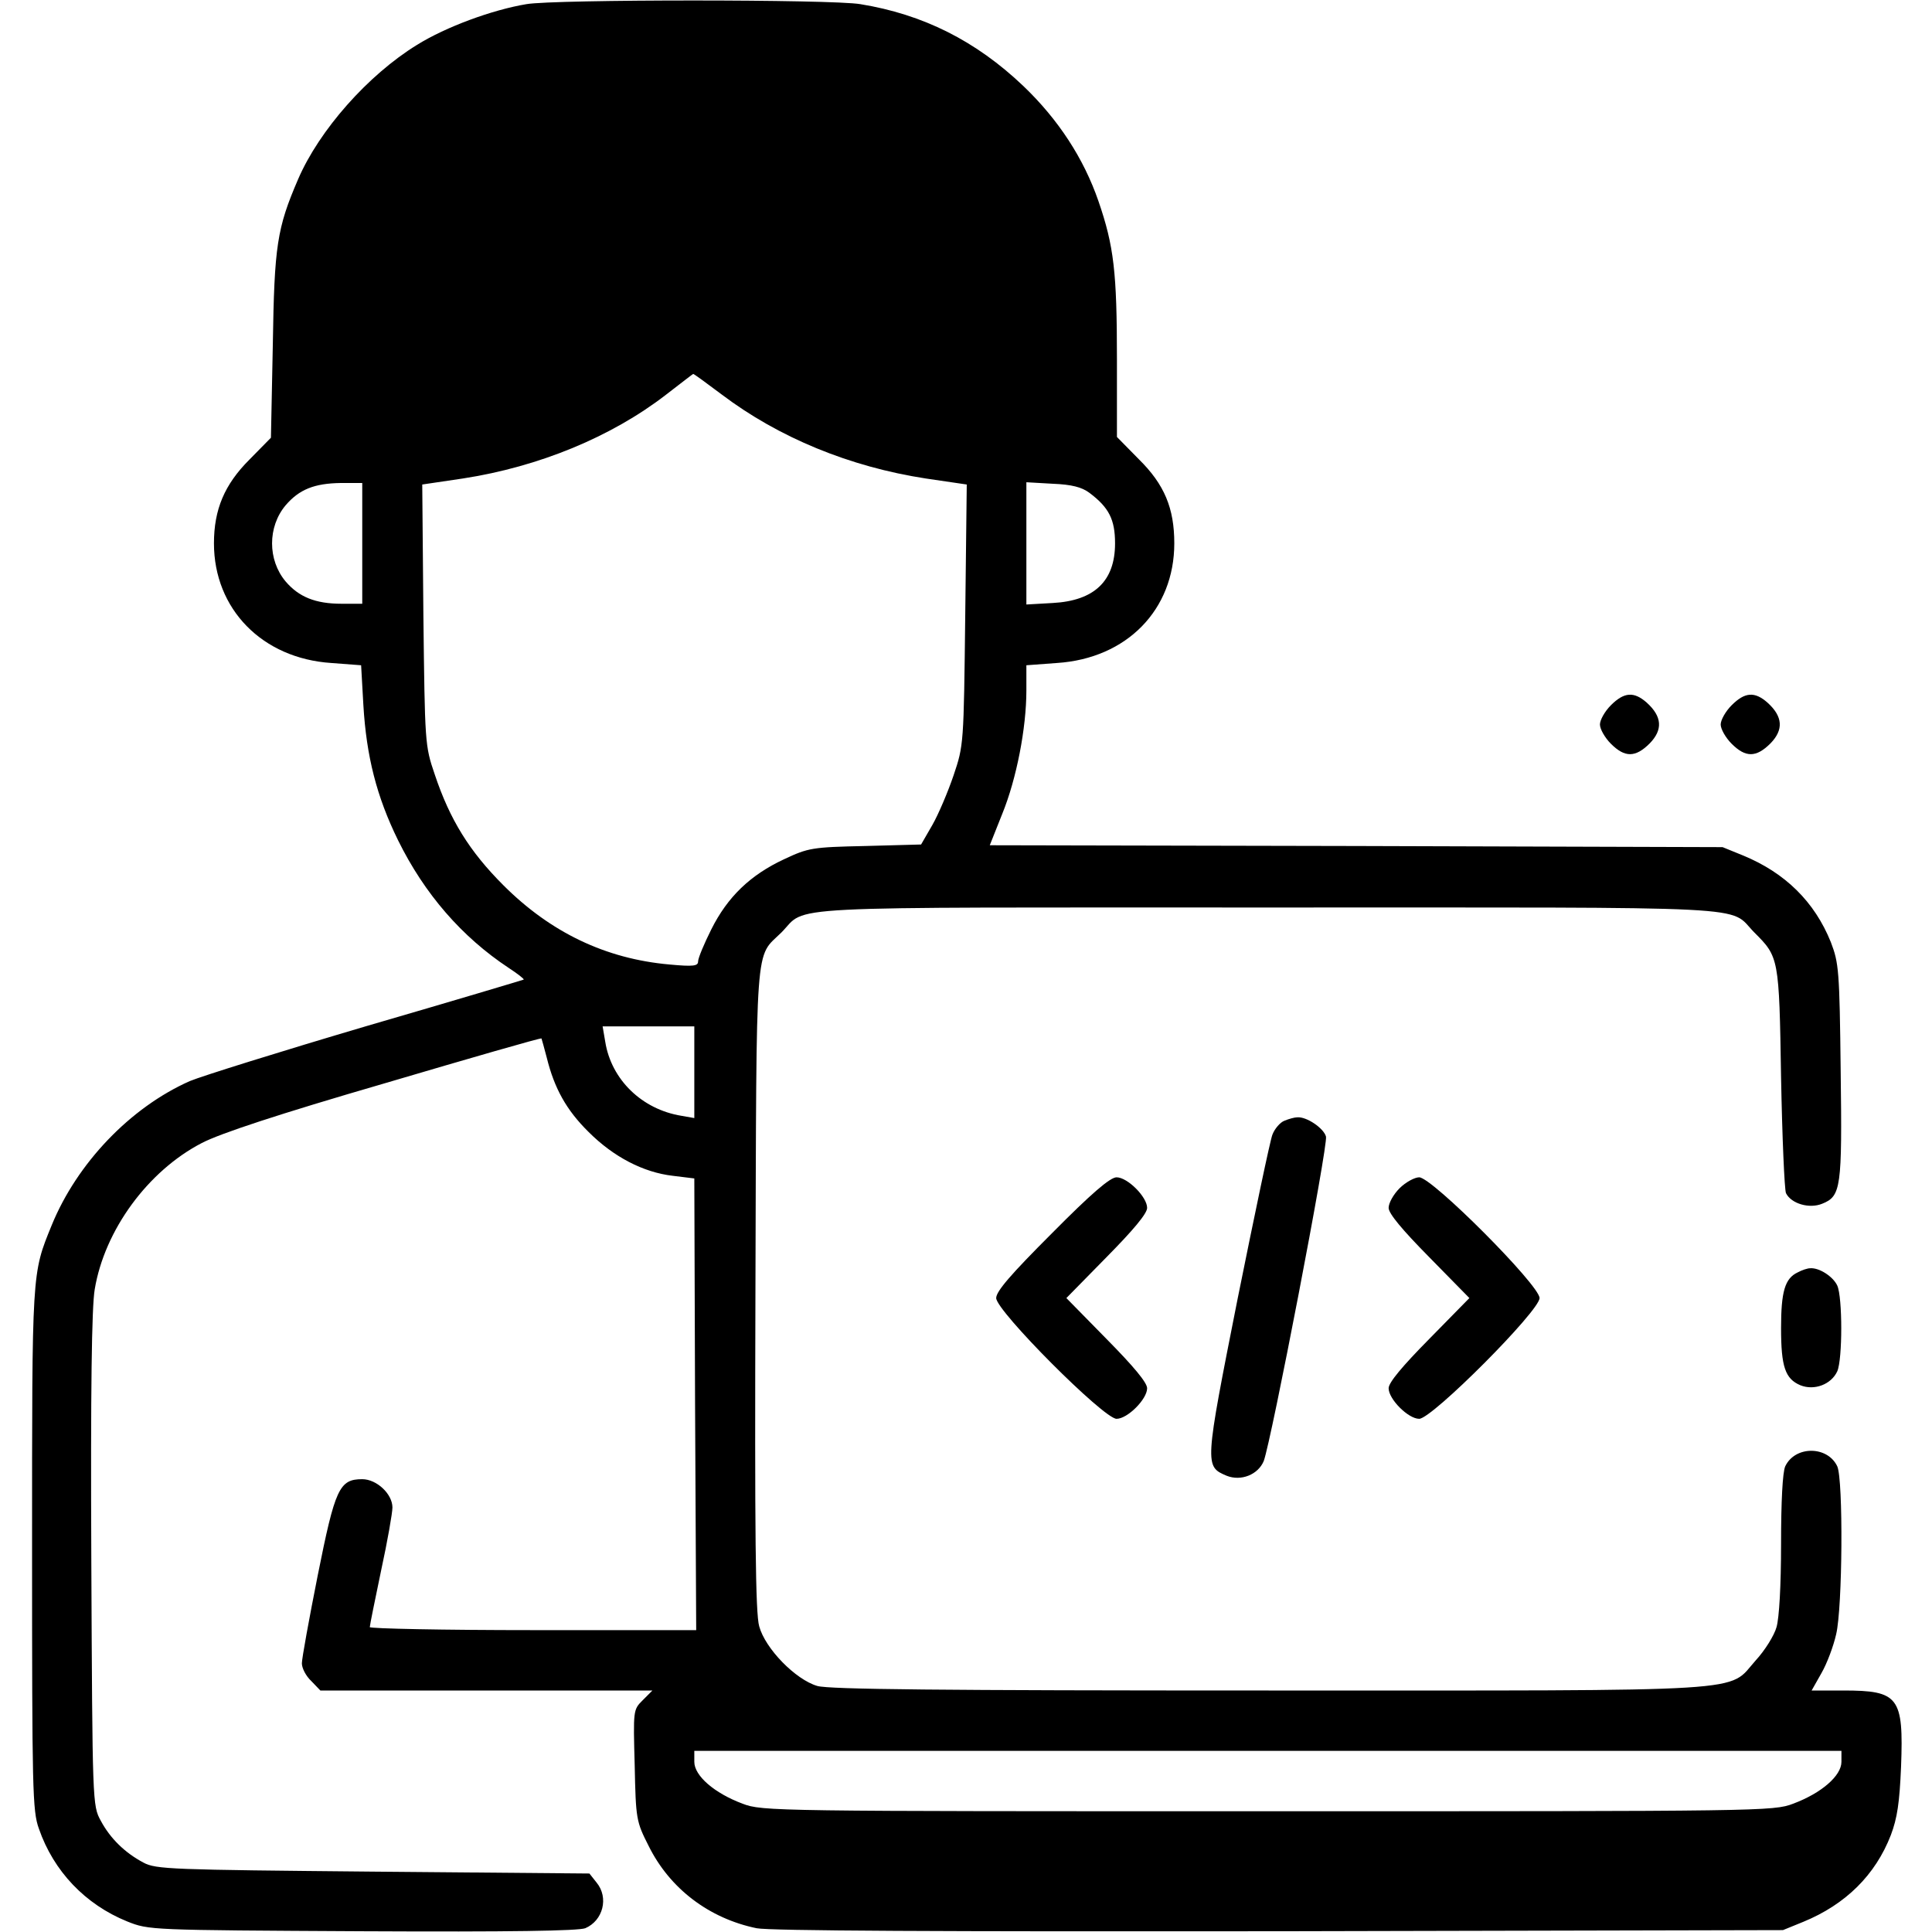 <svg xmlns="http://www.w3.org/2000/svg" width="682.667" height="682.667" version="1.0" viewBox="0 0 512 512"><path d="M139.5 1.1c-9 1.5-21.3 6-29 10.8-13 8-25.9 22.6-31.5 35.6-5.6 13-6.3 17.6-6.7 43.8l-.5 24.7-5.7 5.8c-6.6 6.6-9.4 13.2-9.4 22.2 0 17.4 12.8 30.5 31.1 31.7l7.9.6.6 10.6c.8 13.5 3.5 24.2 9.2 35.8 7 14.2 16.9 25.6 29.3 33.8 2.3 1.5 4.1 2.9 4 3.1-.2.1-18.9 5.7-41.6 12.3-22.7 6.7-43.8 13.3-46.9 14.6-15.8 7-29.9 21.8-36.6 38.2-5.3 13-5.2 11.8-5.2 85.8 0 63.8.1 69.4 1.8 74.1 3.9 11.3 12.3 20.1 23.4 24.6 5.8 2.3 5.8 2.3 62.2 2.6 39.7.2 57.3-.1 59.2-.8 4.7-2 6.3-8.1 3-12.1l-1.9-2.4-57.4-.5c-53.4-.5-57.5-.6-60.8-2.4-4.9-2.6-8.8-6.4-11.3-11.1-2.2-4-2.2-4.6-2.5-69-.2-45.4.1-67.1.9-71.8 2.6-15.7 14.1-31.4 28.4-38.8 4.8-2.5 20.2-7.6 48.4-15.8 22.7-6.7 41.4-12.1 41.6-11.9.1.2.7 2.5 1.4 5.1 2 8.1 5.2 13.9 11.1 19.7 6.6 6.6 14.5 10.7 22.3 11.6l5.7.7.2 59.8.3 59.9h-43.2c-23.8 0-43.3-.4-43.3-.8 0-.5 1.4-7.3 3-15 1.7-7.8 3-15.3 3-16.7 0-3.6-4.2-7.5-8-7.5-6.1 0-7.2 2.5-11.8 25.5-2.3 11.6-4.2 22-4.2 23.3 0 1.3 1.1 3.4 2.5 4.7l2.4 2.5h88l-2.6 2.6c-2.5 2.5-2.5 2.6-2.1 17.2.3 14.3.4 14.9 3.7 21.4 5.6 11.3 16 19.2 28.6 21.8 3.4.7 49 .9 138.5.8l133.5-.3 5.4-2.2c11.2-4.6 19.1-12.4 23.2-23 1.7-4.5 2.3-8.6 2.7-18.1.7-18.5-.6-20.2-15.3-20.2h-8.4l2.6-4.6c1.5-2.6 3.2-7.2 3.9-10.3 1.7-7.1 1.9-40.9.3-44.5-2.6-5.5-11.2-5.5-13.8 0-.7 1.6-1.1 9.3-1.1 20.6 0 11.1-.5 19.6-1.2 22-.6 2.2-3.1 6.2-5.5 8.8-7.7 8.6 1.6 8-129.1 8-87.7 0-116.5-.3-119.6-1.2-5.8-1.7-13.8-9.9-15.4-15.8-1-3.4-1.2-24.4-1-89.5.3-94.2-.2-87.4 6.9-94.4 7.1-7.2-3.8-6.6 128.9-6.6 132.7 0 121.8-.6 128.9 6.6 6.5 6.5 6.6 6.6 7.1 38.4.3 15.9.9 29.7 1.3 30.7 1.4 2.8 6.2 4.2 9.6 2.8 5-2 5.3-4.2 4.9-35.1-.3-26.8-.5-28.7-2.6-34.2-4.3-10.7-12.1-18.4-23.3-23l-5.4-2.2-97.1-.3-97.1-.2 3.3-8.3c3.8-9.3 6.4-22.8 6.4-32.7v-6.7l8.1-.6c18.5-1.2 31.1-14.1 31.1-31.7 0-9.3-2.6-15.6-9.4-22.3l-5.8-5.9V95.2c0-23.1-.8-30-4.9-41.9-3.9-11.3-10.6-21.6-19.9-30.5-12.6-12-26.6-19-43.2-21.7-7.6-1.3-81-1.3-88.5 0m51.7 103.4c15.2 11.5 34 19.2 54.1 22.3l10.9 1.6-.4 34.5c-.4 34.4-.4 34.6-3.1 42.6-1.5 4.4-4 10.3-5.6 13.1l-3 5.2-14.8.4c-14.1.3-15.1.5-21.5 3.5-9 4.2-15 10-19.3 18.6-1.9 3.8-3.5 7.6-3.5 8.5 0 1.2-1.2 1.4-7.6.8-16.9-1.5-31.5-8.5-44-21-9-9-14.2-17.4-18.2-29.4-2.6-7.6-2.6-8.2-3-42.3l-.3-34.5 10.8-1.6c20.1-3.1 39.3-11 53.8-22.2 3.9-3 7.1-5.5 7.2-5.5.1-.1 3.5 2.4 7.5 5.4M96 144v16h-5.5c-6.9 0-11.3-1.8-14.8-5.9-4.8-5.7-4.8-14.5 0-20.2 3.6-4.2 7.6-5.8 14.6-5.9H96zm192.7-13.4c5.2 3.9 6.8 7.1 6.8 13.4 0 10-5.5 15.2-16.5 15.8l-7 .4v-32.4l7 .4c5 .2 7.7.9 9.7 2.4M184 284.1v12.2l-3.4-.6c-10.5-1.7-18.6-9.6-20.2-19.6l-.7-4.1H184zm304 182.8c0 3.7-5.3 8.3-12.8 11.1-5.2 2-8.2 2-139.2 2s-134 0-139.2-2c-7.5-2.8-12.8-7.4-12.8-11.1V464h304z"/><path d="M426.9 186.9c-1.6 1.6-2.9 3.9-2.9 5.1 0 1.2 1.3 3.5 2.9 5.1 3.7 3.7 6.5 3.7 10.3-.1 3.5-3.6 3.3-7.1-.8-10.8-3.4-3-6-2.8-9.5.7m32 0c-1.6 1.6-2.9 3.9-2.9 5.1 0 1.2 1.3 3.5 2.9 5.1 3.7 3.7 6.5 3.7 10.3-.1 3.5-3.6 3.3-7.1-.8-10.8-3.4-3-6-2.8-9.5.7M340.4 297c-1.1.4-2.6 2.1-3.2 3.7-.6 1.5-4.7 21.1-9.2 43.4-8.8 44.4-8.8 44.5-2.9 47 3.8 1.5 8.3-.3 9.8-3.9 2-5.3 17.1-83.7 16.5-86-.6-2.2-5.1-5.3-7.6-5.1-.7 0-2.2.4-3.4.9m-61.6 29.8C267.9 337.7 264 342.2 264 344c0 3.4 28.5 32 31.9 32 2.9 0 8.1-5.2 8.1-8.1 0-1.5-3.6-5.8-10.7-13L282.6 344l10.7-10.9c7.1-7.2 10.7-11.5 10.7-13 0-2.9-5.2-8.1-8.1-8.1-1.7 0-6.7 4.3-17.1 14.8m92.1-11.9c-1.6 1.6-2.9 3.9-2.9 5.2 0 1.5 3.6 5.8 10.7 13l10.7 10.9-10.7 10.9c-7.1 7.2-10.7 11.5-10.7 13 0 2.9 5.2 8.1 8.1 8.1 3.4 0 31.9-28.6 31.9-32 0-3.4-28.5-32-31.9-32-1.2 0-3.6 1.3-5.2 2.9m105.5 22.3c-3.4 1.6-4.4 5.1-4.4 14.8 0 10.2 1.1 13.4 5.1 15.1 3.7 1.5 8.2-.2 9.8-3.7 1.4-3.2 1.4-19.6 0-22.7-1.1-2.4-4.8-4.8-7.2-4.6-.7 0-2.2.5-3.3 1.1"/></svg>